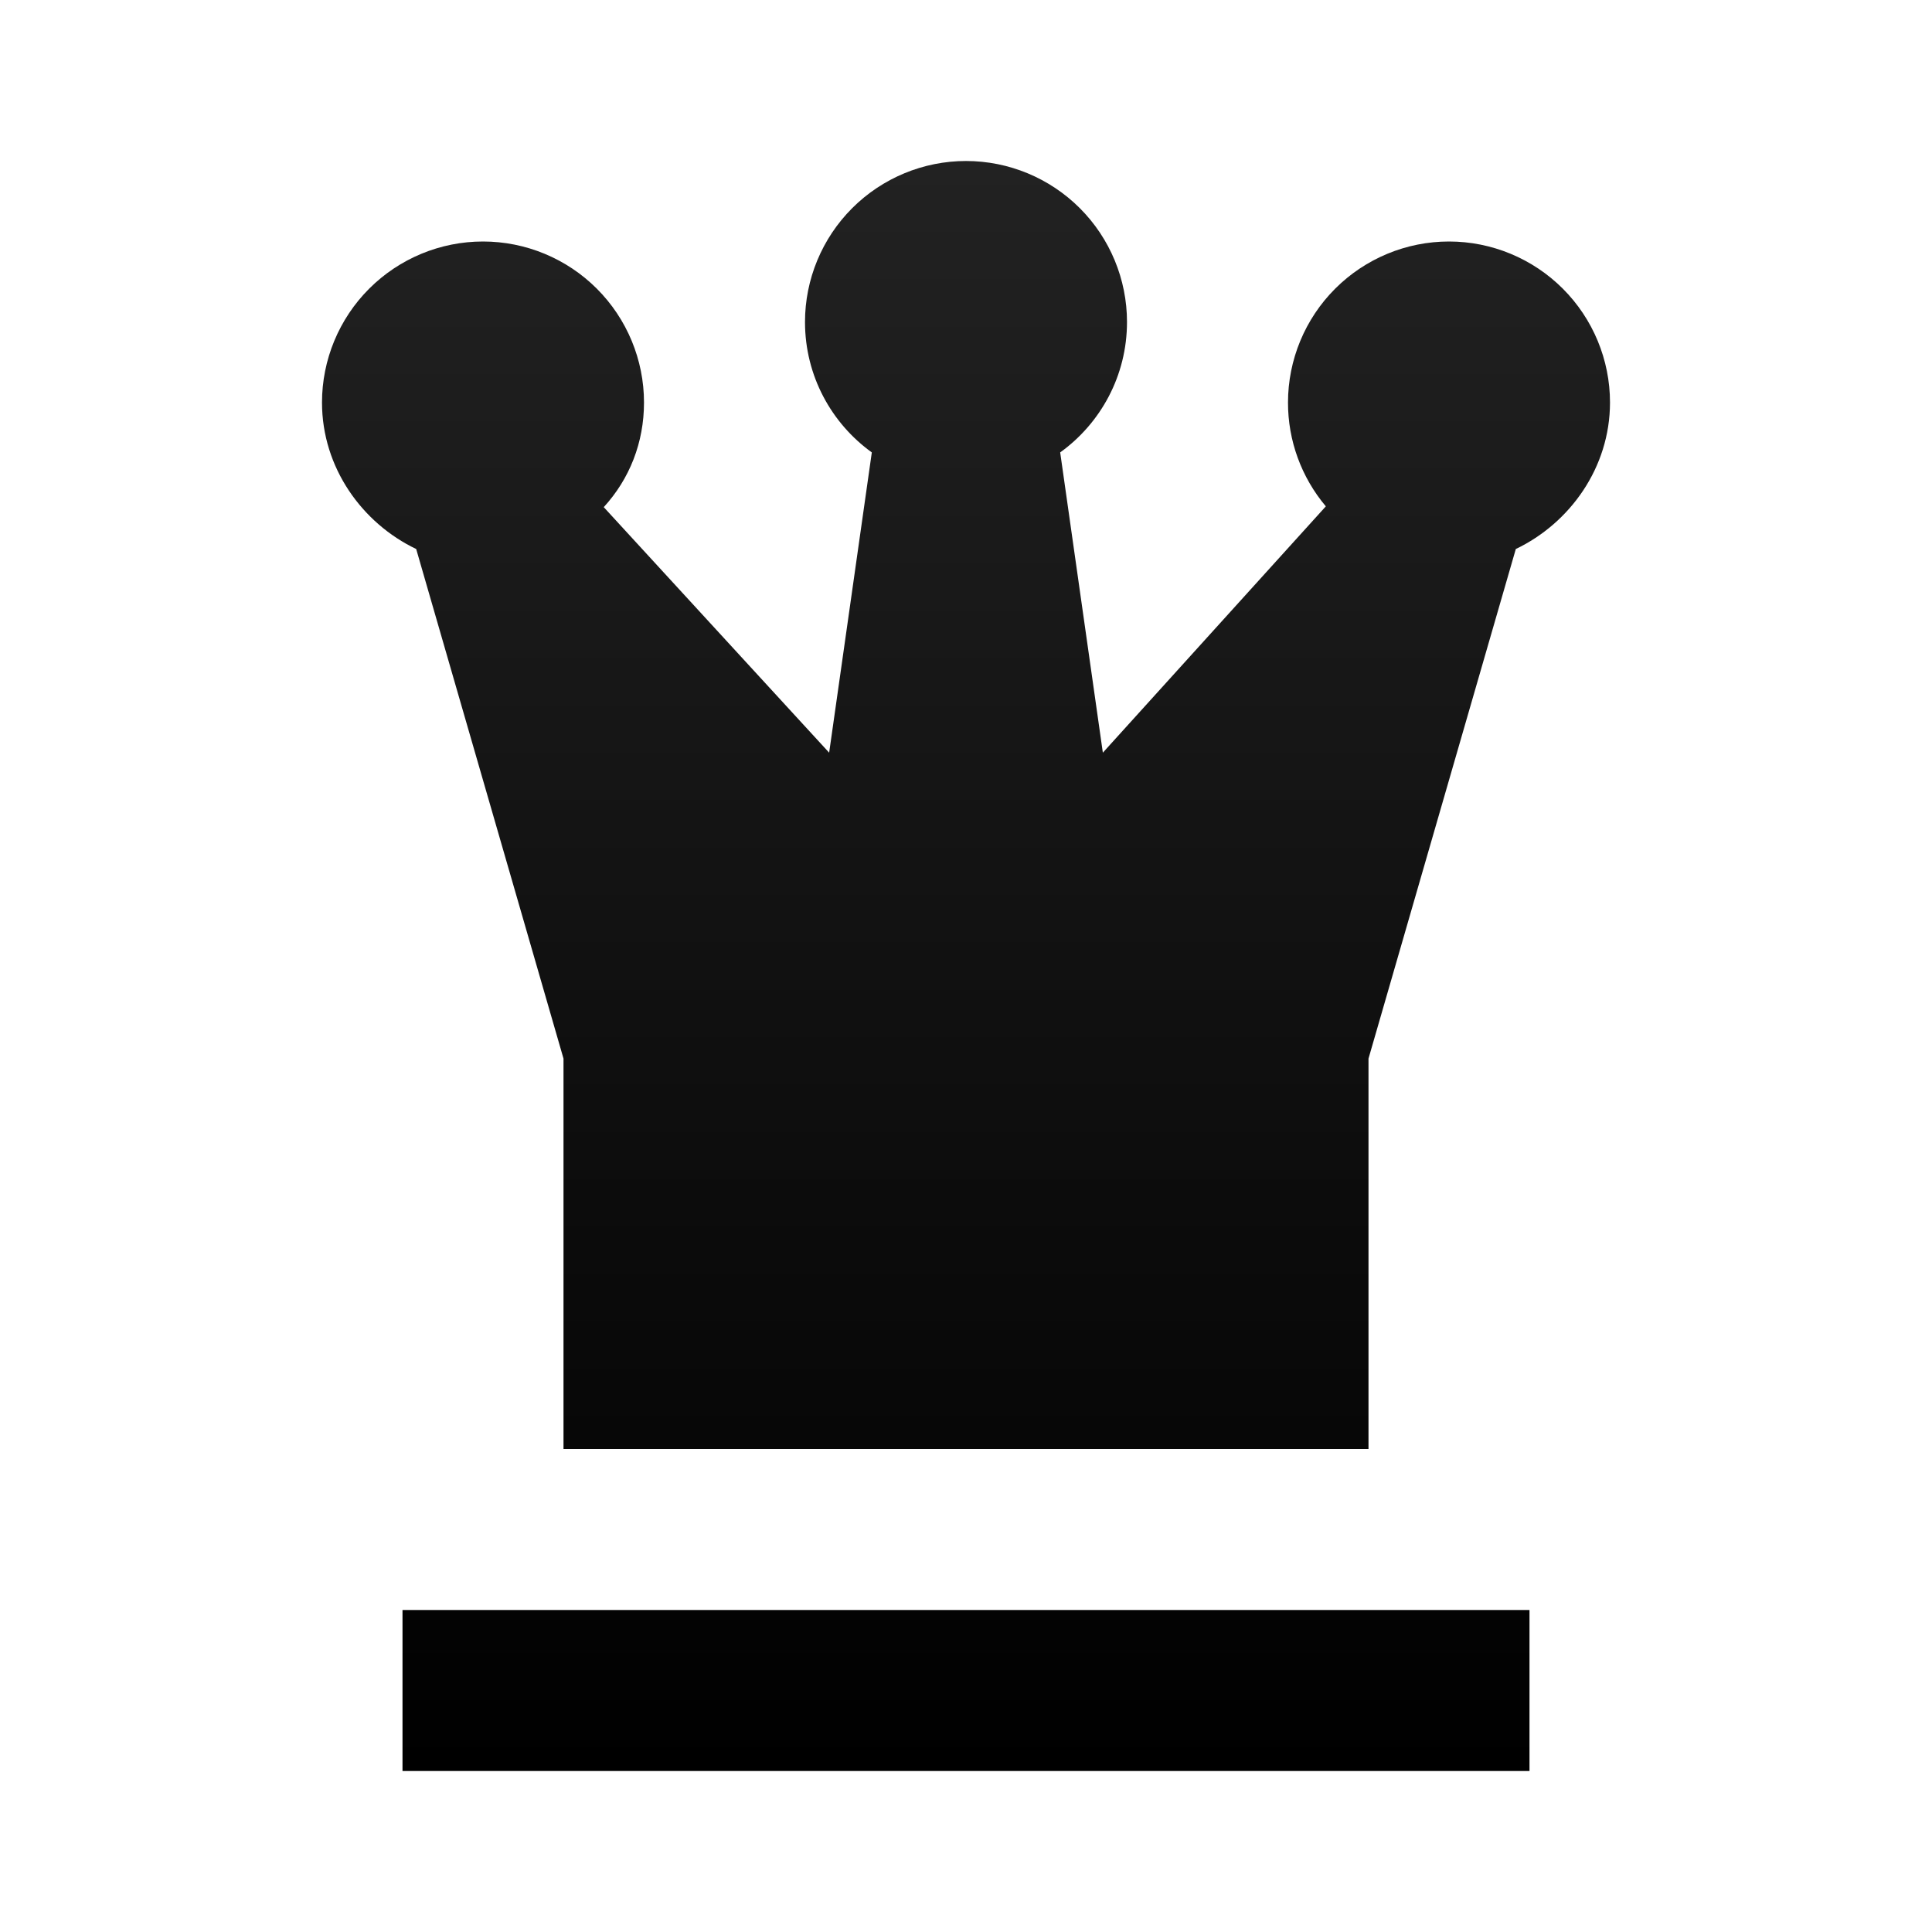<svg width="24" height="24" viewBox="0 0 24 24" fill="none" xmlns="http://www.w3.org/2000/svg">
<path d="M18 3C18.53 3 19.039 3.211 19.414 3.586C19.789 3.961 20 4.47 20 5C20 5.81 19.5 6.5 18.83 6.82L17 13.15V18H7V13.15L5.17 6.82C4.5 6.5 4 5.81 4 5C4 4.47 4.211 3.961 4.586 3.586C4.961 3.211 5.47 3 6 3C6.53 3 7.039 3.211 7.414 3.586C7.789 3.961 8 4.47 8 5C8 5.5 7.82 5.95 7.5 6.3L10.3 9.35L10.83 5.62C10.33 5.26 10 4.67 10 4C10 3.47 10.211 2.961 10.586 2.586C10.961 2.211 11.47 2 12 2C12.53 2 13.039 2.211 13.414 2.586C13.789 2.961 14 3.47 14 4C14 4.67 13.67 5.26 13.17 5.62L13.7 9.35L16.47 6.29C16.166 5.929 15.999 5.472 16 5C16 4.47 16.211 3.961 16.586 3.586C16.961 3.211 17.47 3 18 3ZM5 20H19V22H5V20Z" fill="url(#paint0_linear_24_897)"/>
<defs>
<linearGradient id="paint0_linear_24_897" x1="12" y1="2" x2="12" y2="22" gradientUnits="userSpaceOnUse">
<stop stop-color="#222222"/>
<stop offset="1"/>
</linearGradient>
</defs>
</svg>
